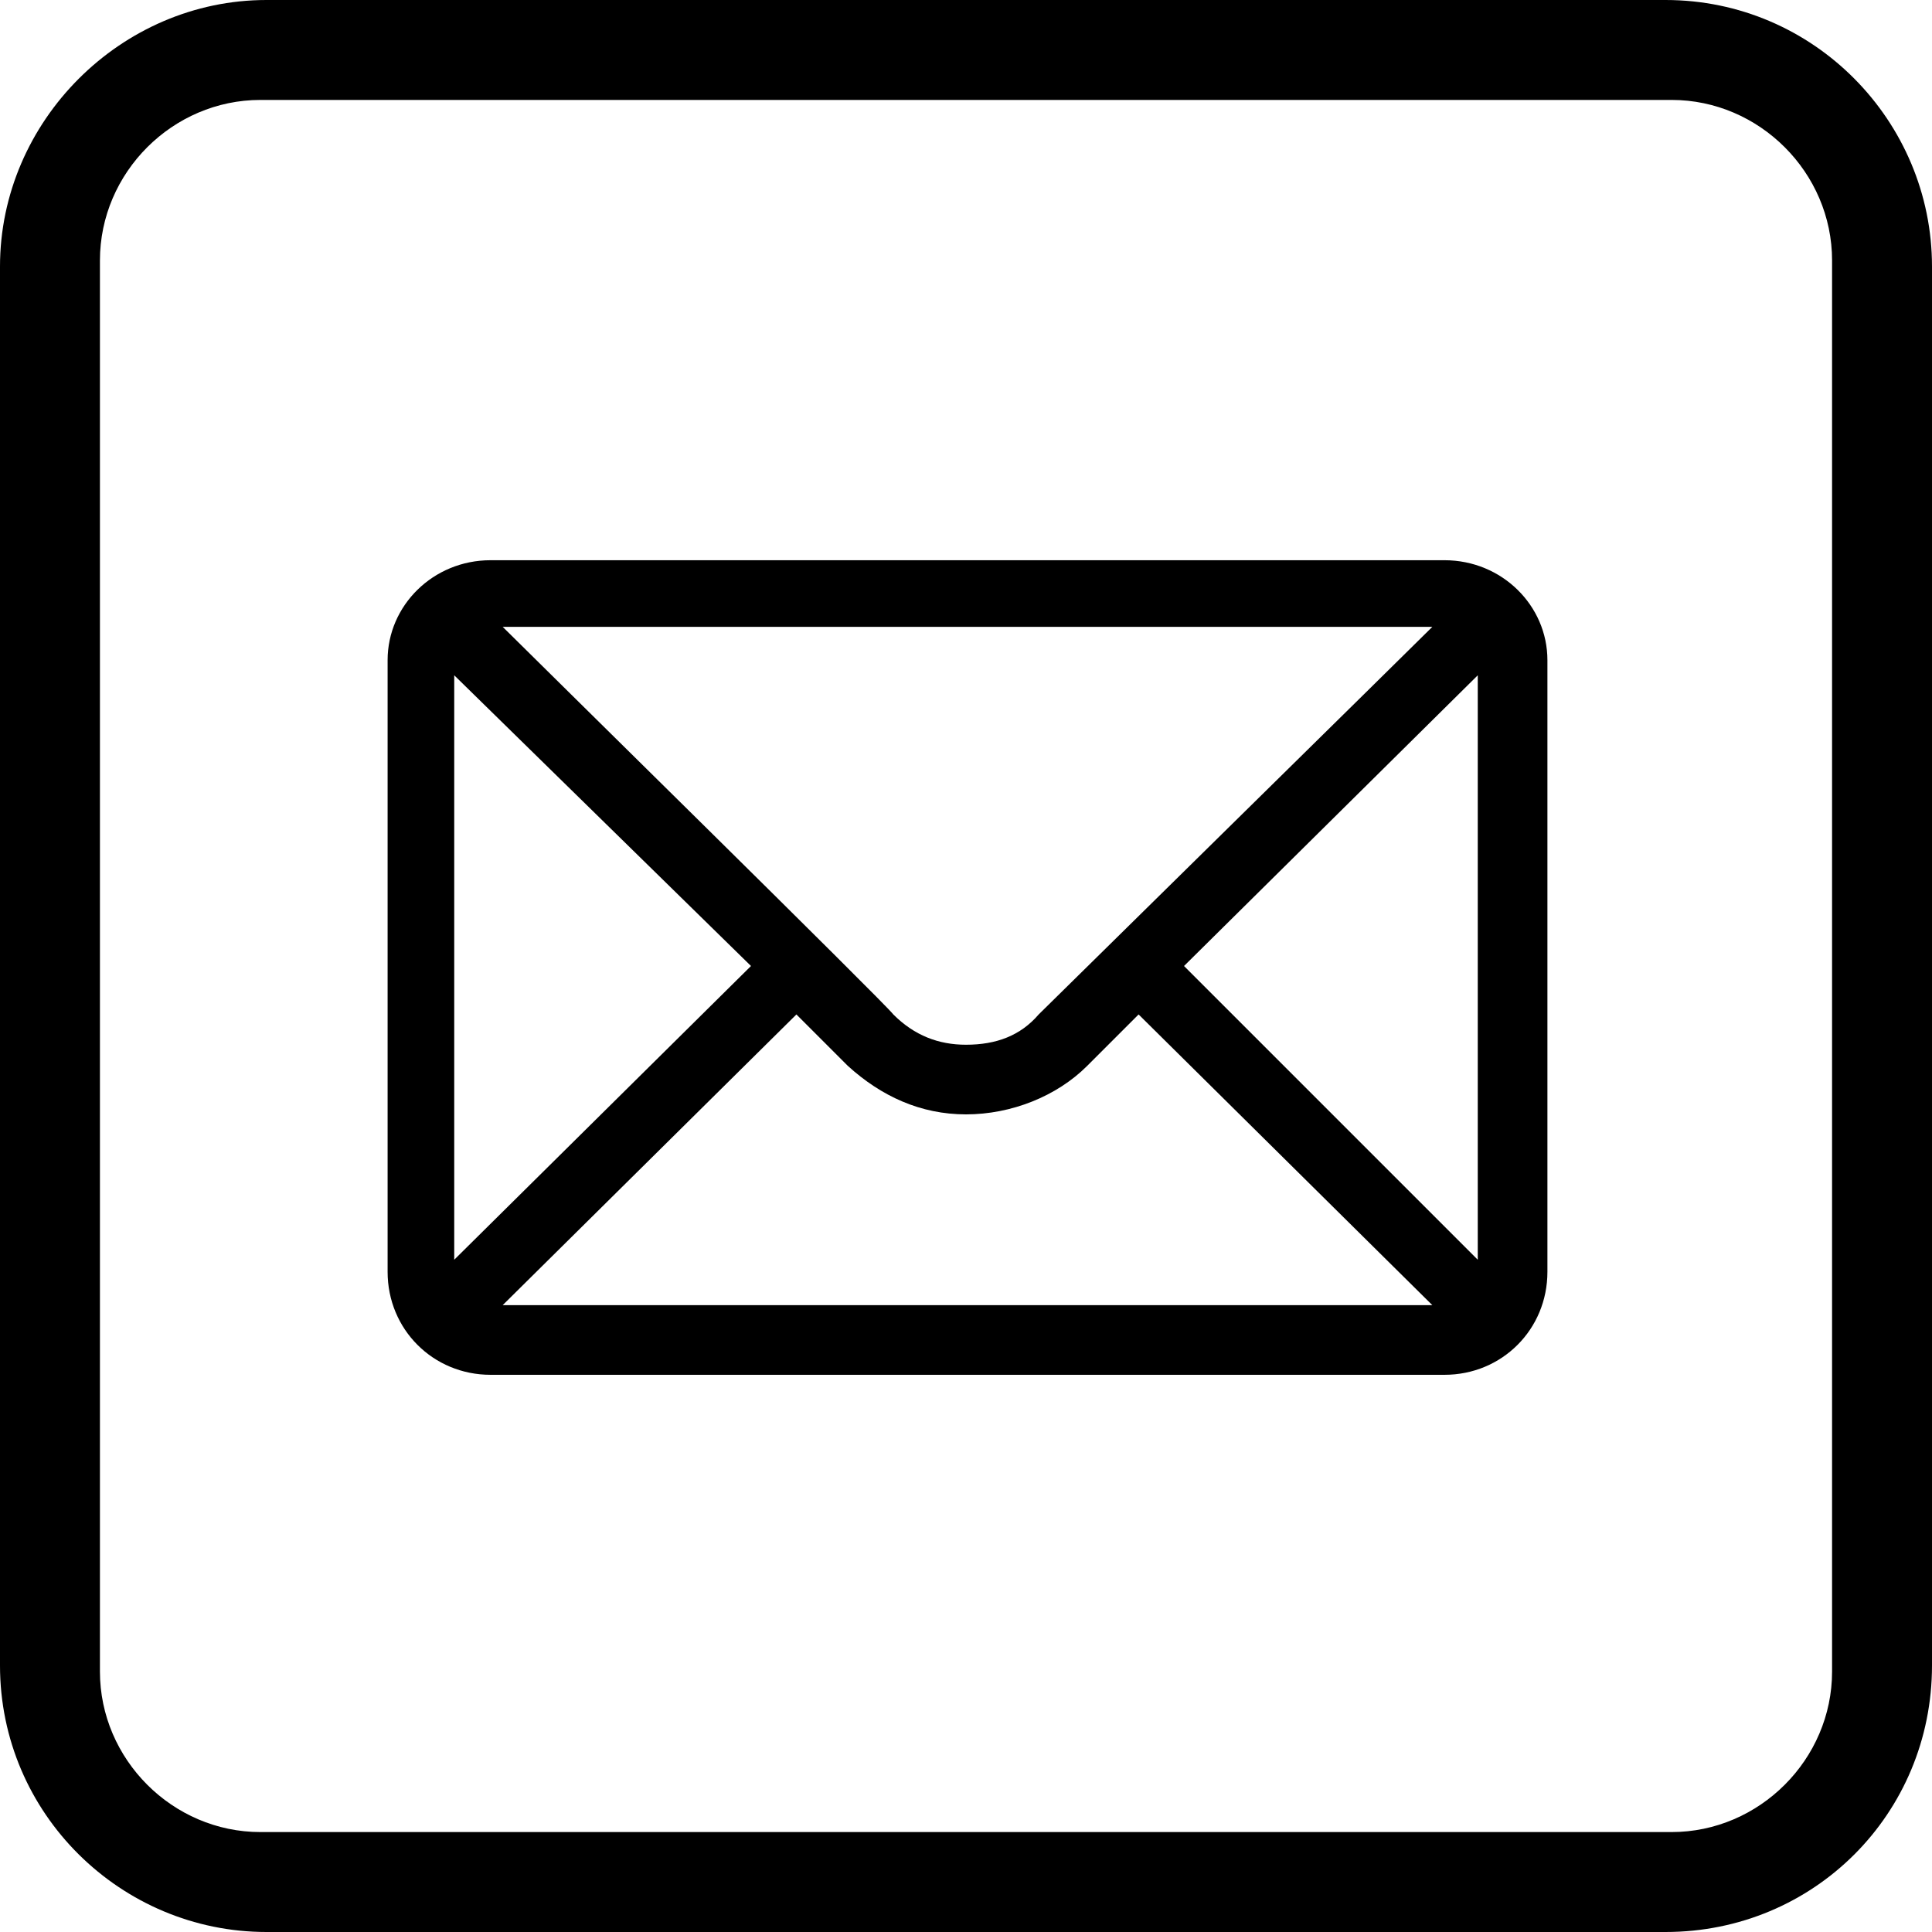 <?xml version="1.0" encoding="UTF-8"?>
<!DOCTYPE svg PUBLIC "-//W3C//DTD SVG 1.0//EN" "http://www.w3.org/TR/2001/REC-SVG-20010904/DTD/svg10.dtd">
<!-- Creator: CorelDRAW 2018 (64 Bit) -->
<svg xmlns="http://www.w3.org/2000/svg" xml:space="preserve" width="30px" height="30px" version="1.0" style="shape-rendering:geometricPrecision; text-rendering:geometricPrecision; image-rendering:optimizeQuality; fill-rule:evenodd; clip-rule:evenodd"
viewBox="0 0 6.38 6.38"
 xmlns:xlink="http://www.w3.org/1999/xlink">
 <defs>
  <style type="text/css">
   <![CDATA[
    .fil0 {fill:black}
   ]]>
  </style>
 </defs>
 <g id="Capa_x0020_1">
  <g id="_2571192385824">
   <path class="fil0" d="M0.88 0l4.62 0c0.49,0 0.88,0.4 0.88,0.88l0 4.62c0,0.49 -0.39,0.88 -0.88,0.88l-4.62 0c-0.48,0 -0.88,-0.39 -0.88,-0.88l0 -4.62c0,-0.48 0.4,-0.88 0.88,-0.88zm-0.02 0.33l4.66 0c0.29,0 0.53,0.24 0.53,0.53l0 4.66c0,0.29 -0.24,0.53 -0.53,0.53l-4.66 0c-0.29,0 -0.53,-0.24 -0.53,-0.53l0 -4.66c0,-0.29 0.24,-0.53 0.53,-0.53z"/>
   <g id="border-bco-email.svg">
    <g>
     <g>
      <path class="fil0" d="M4.77 1.85l-3.15 0c-0.19,0 -0.34,0.15 -0.34,0.33l0 2.02c0,0.19 0.15,0.34 0.34,0.34l3.15 0c0.19,0 0.34,-0.15 0.34,-0.34l0 -2.02c0,-0.18 -0.15,-0.33 -0.34,-0.33zm-0.04 0.22c-0.07,0.07 -1.26,1.24 -1.3,1.28 -0.06,0.07 -0.14,0.1 -0.24,0.1 -0.09,0 -0.17,-0.03 -0.24,-0.1 -0.02,-0.03 -1.19,-1.18 -1.29,-1.28l3.07 0 0 0 0 0 0 0zm-3.23 2.09l0 -1.93 0.98 0.96 -0.98 0.97zm0.16 0.15l0.97 -0.96 0.17 0.17c0.11,0.1 0.24,0.16 0.39,0.16 0.15,0 0.3,-0.06 0.4,-0.16l0.17 -0.17 0.97 0.96 -3.07 0 0 0zm3.22 -0.15l-0.97 -0.97 0.97 -0.96 0 1.93z"/>
     </g>
    </g>
   </g>
  </g>
 </g>
</svg>
